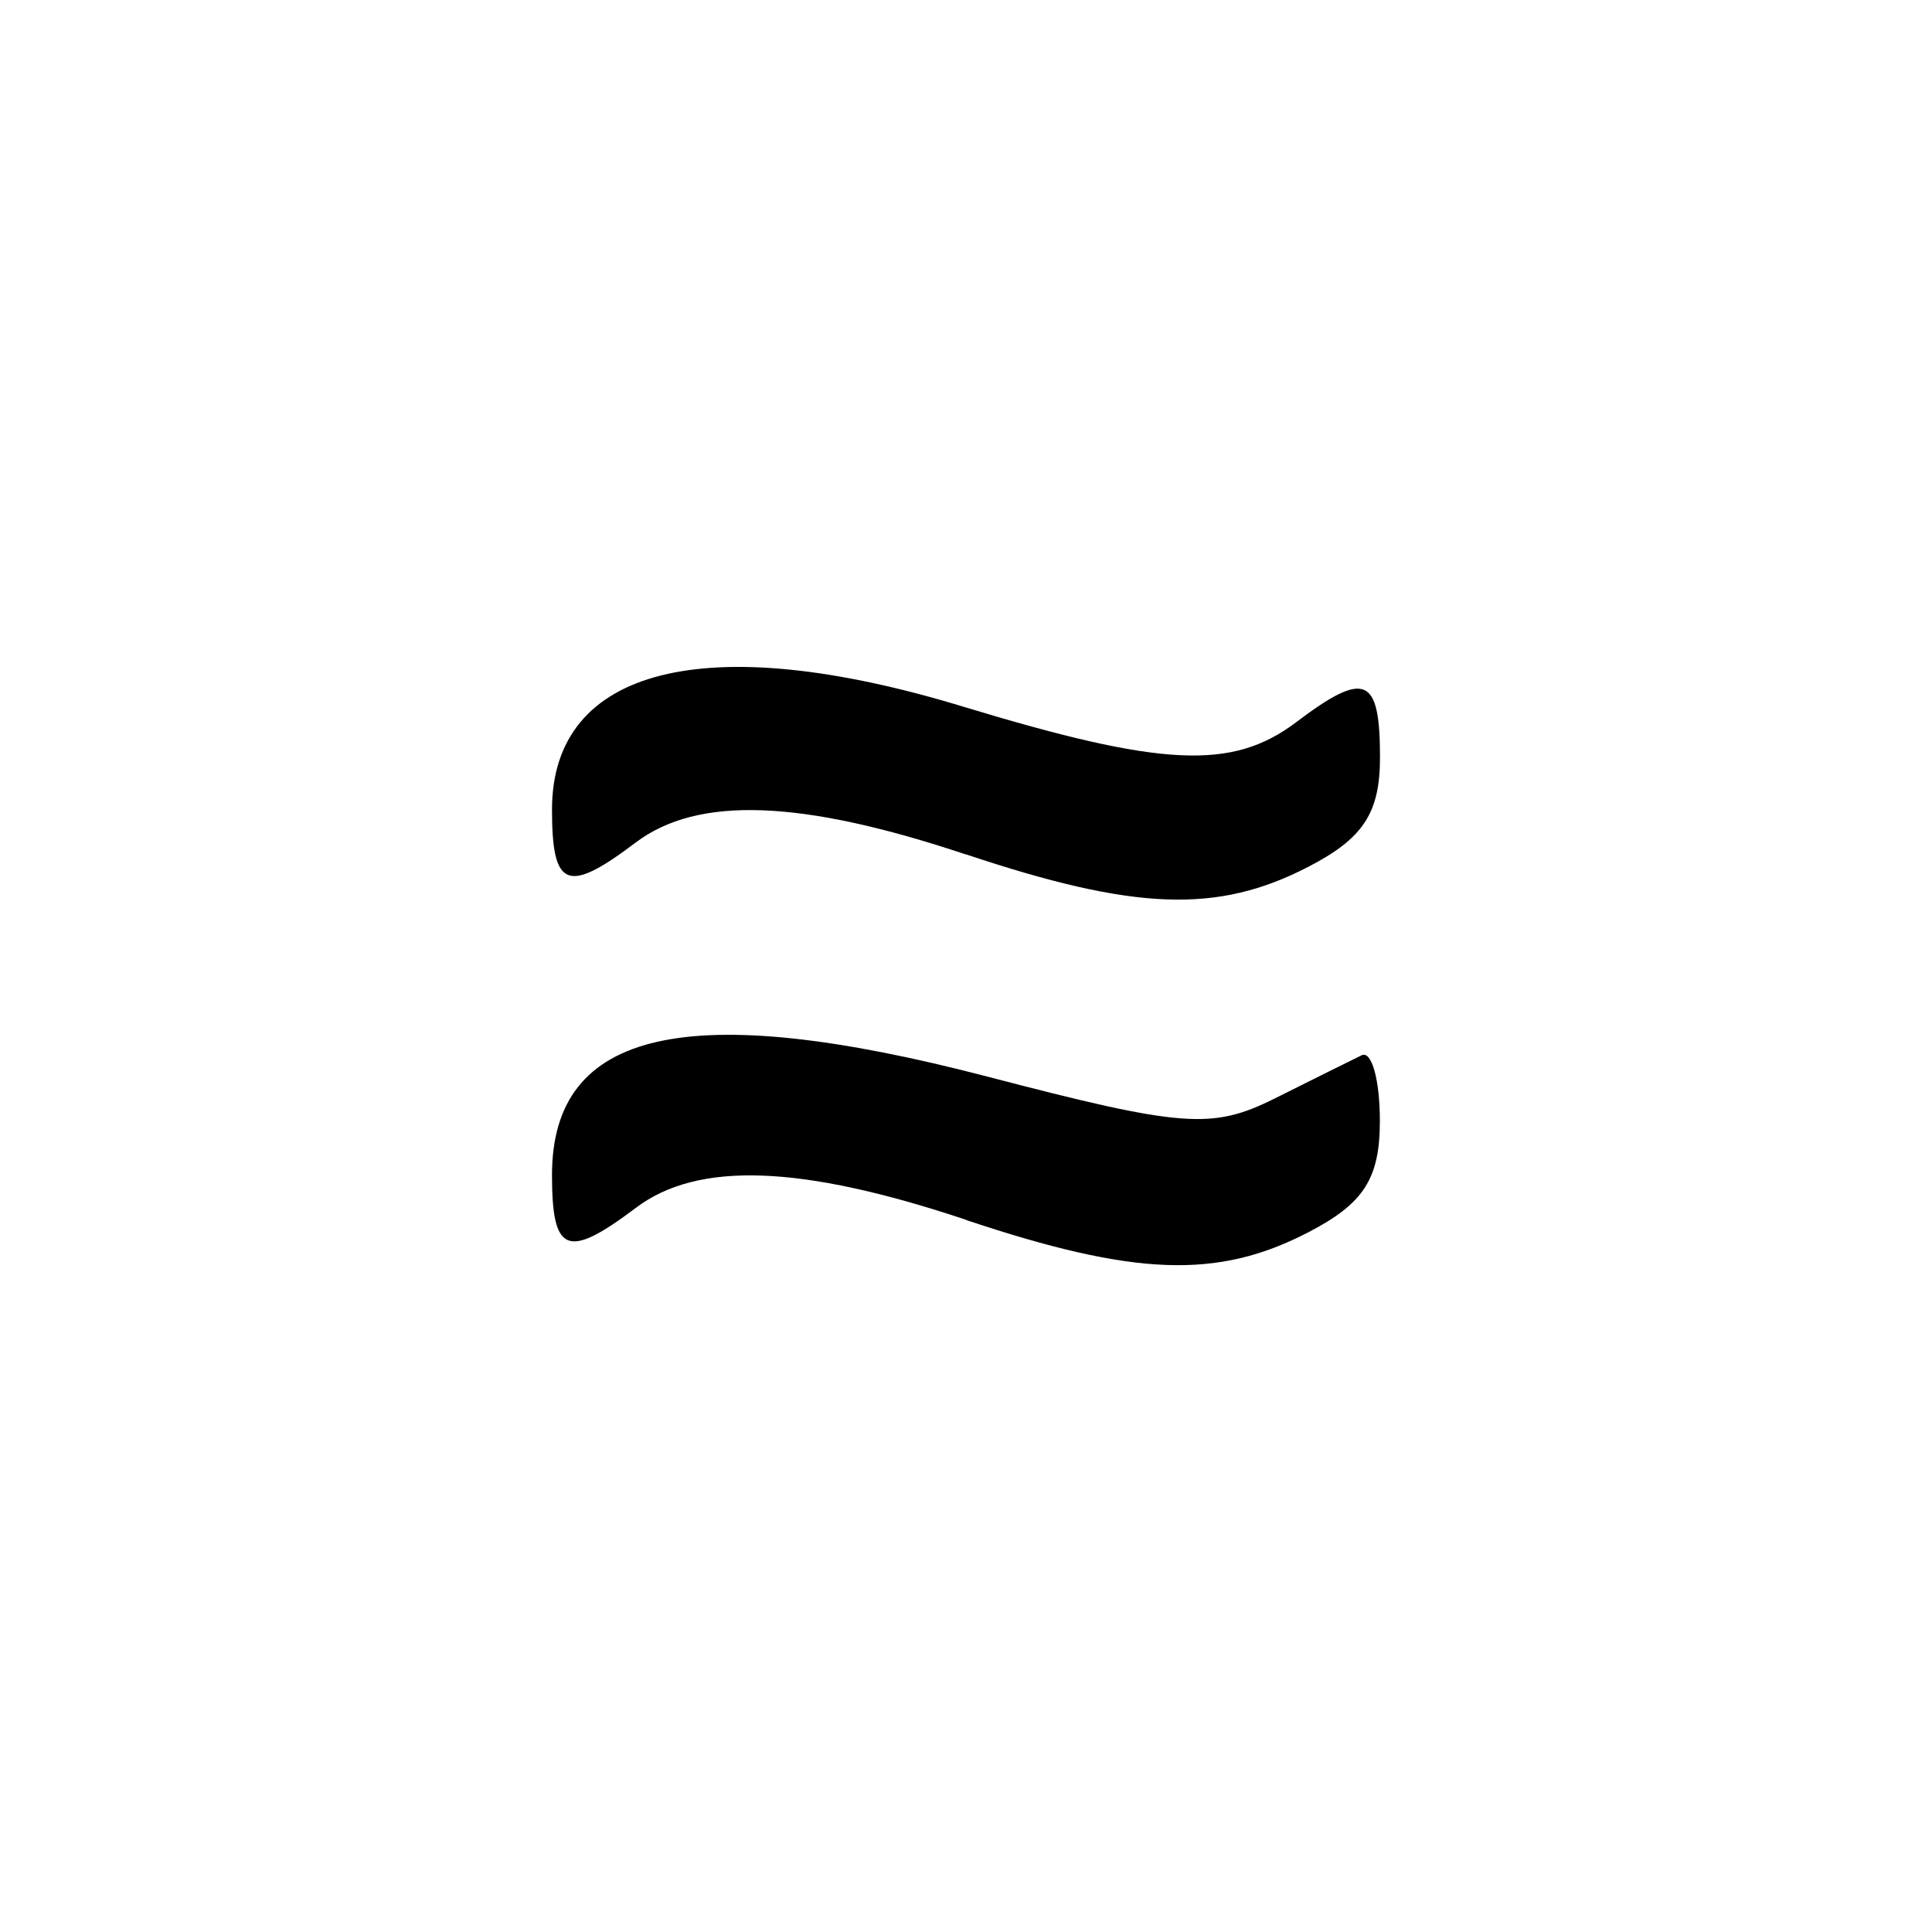 <?xml version="1.0" encoding="utf-8"?><!-- Скачано с сайта svg4.ru / Downloaded from svg4.ru -->
<svg fill="#000000" width="800px" height="800px" viewBox="0 0 14 14" role="img" focusable="false" aria-hidden="true" xmlns="http://www.w3.org/2000/svg"><path d="m 7,8.839 c -1.195,-0.399 -1.944,-0.426 -2.393,-0.086 C 4.111,9.127 4,9.084 4,8.515 c 0,-1.058 0.984,-1.28 3.157,-0.713 1.41,0.368 1.626,0.384 2.076,0.16 0.276,-0.138 0.562,-0.28 0.634,-0.315 0.073,-0.035 0.132,0.178 0.132,0.475 0,0.419 -0.116,0.6 -0.521,0.809 -0.657,0.34 -1.255,0.318 -2.479,-0.091 z m 0,-2.647 c -1.195,-0.399 -1.944,-0.426 -2.393,-0.087 C 4.111,6.48 4,6.437 4,5.867 c 0,-1.031 1.116,-1.312 2.971,-0.749 1.453,0.442 1.959,0.465 2.422,0.115 0.499,-0.377 0.607,-0.332 0.607,0.255 0,0.403 -0.121,0.588 -0.521,0.794 -0.657,0.34 -1.255,0.318 -2.479,-0.091 z"/></svg>